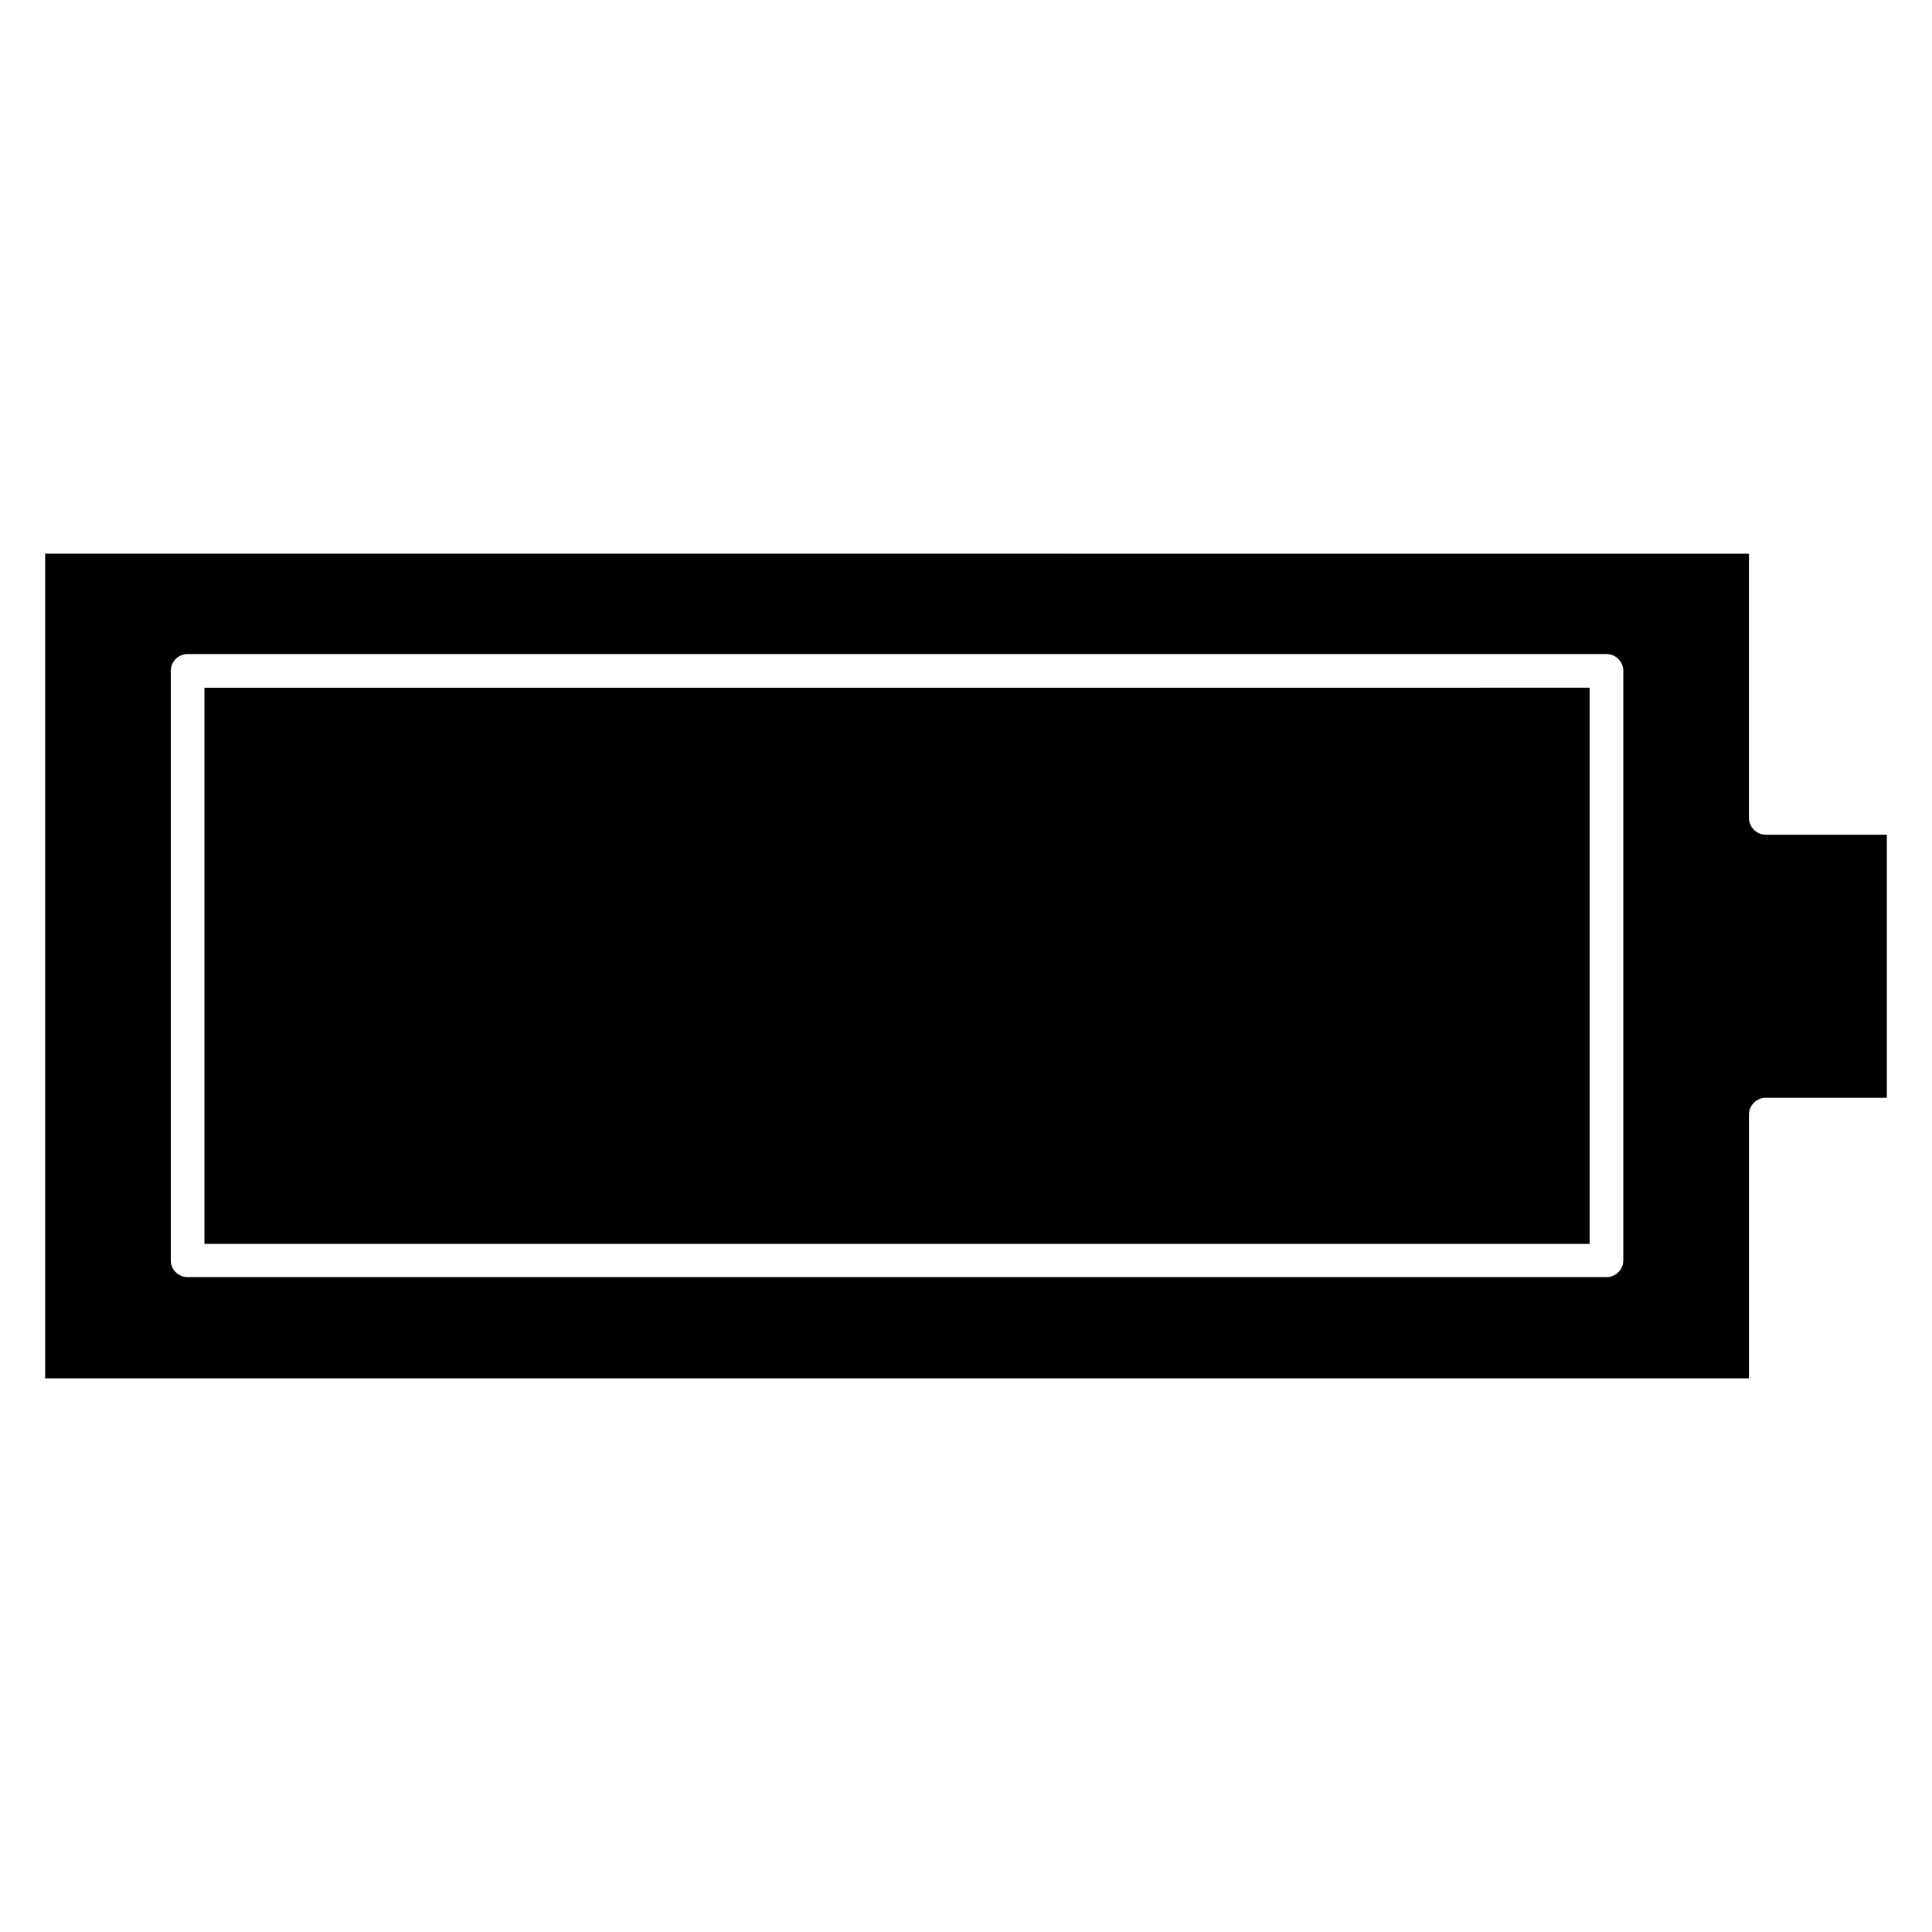 <?xml version="1.0" encoding="UTF-8"?>
<!-- Uploaded to: ICON Repo, www.iconrepo.com, Generator: ICON Repo Mixer Tools -->
<svg fill="#000000" width="800px" height="800px" version="1.1" viewBox="144 144 512 512" xmlns="http://www.w3.org/2000/svg">
 <path d="m193.84 317.33h375.89c2.465 0 4.465 1.992 4.465 4.461v156.2c0 2.469-2 4.461-4.465 4.461h-376.01c-2.465 0-4.461-1.992-4.461-4.461v-156.2c0-2.469 1.996-4.461 4.461-4.461zm371.43 8.922-367.09 0.004v147.39l367.09-0.004zm-409.3 183.02h451.52v-69.875c0-2.469 2-4.461 4.461-4.461h32.078v-69.73h-32.082c-2.461 0-4.461-1.992-4.461-4.465v-70l-451.52-0.004z" fill-rule="evenodd"/>
</svg>